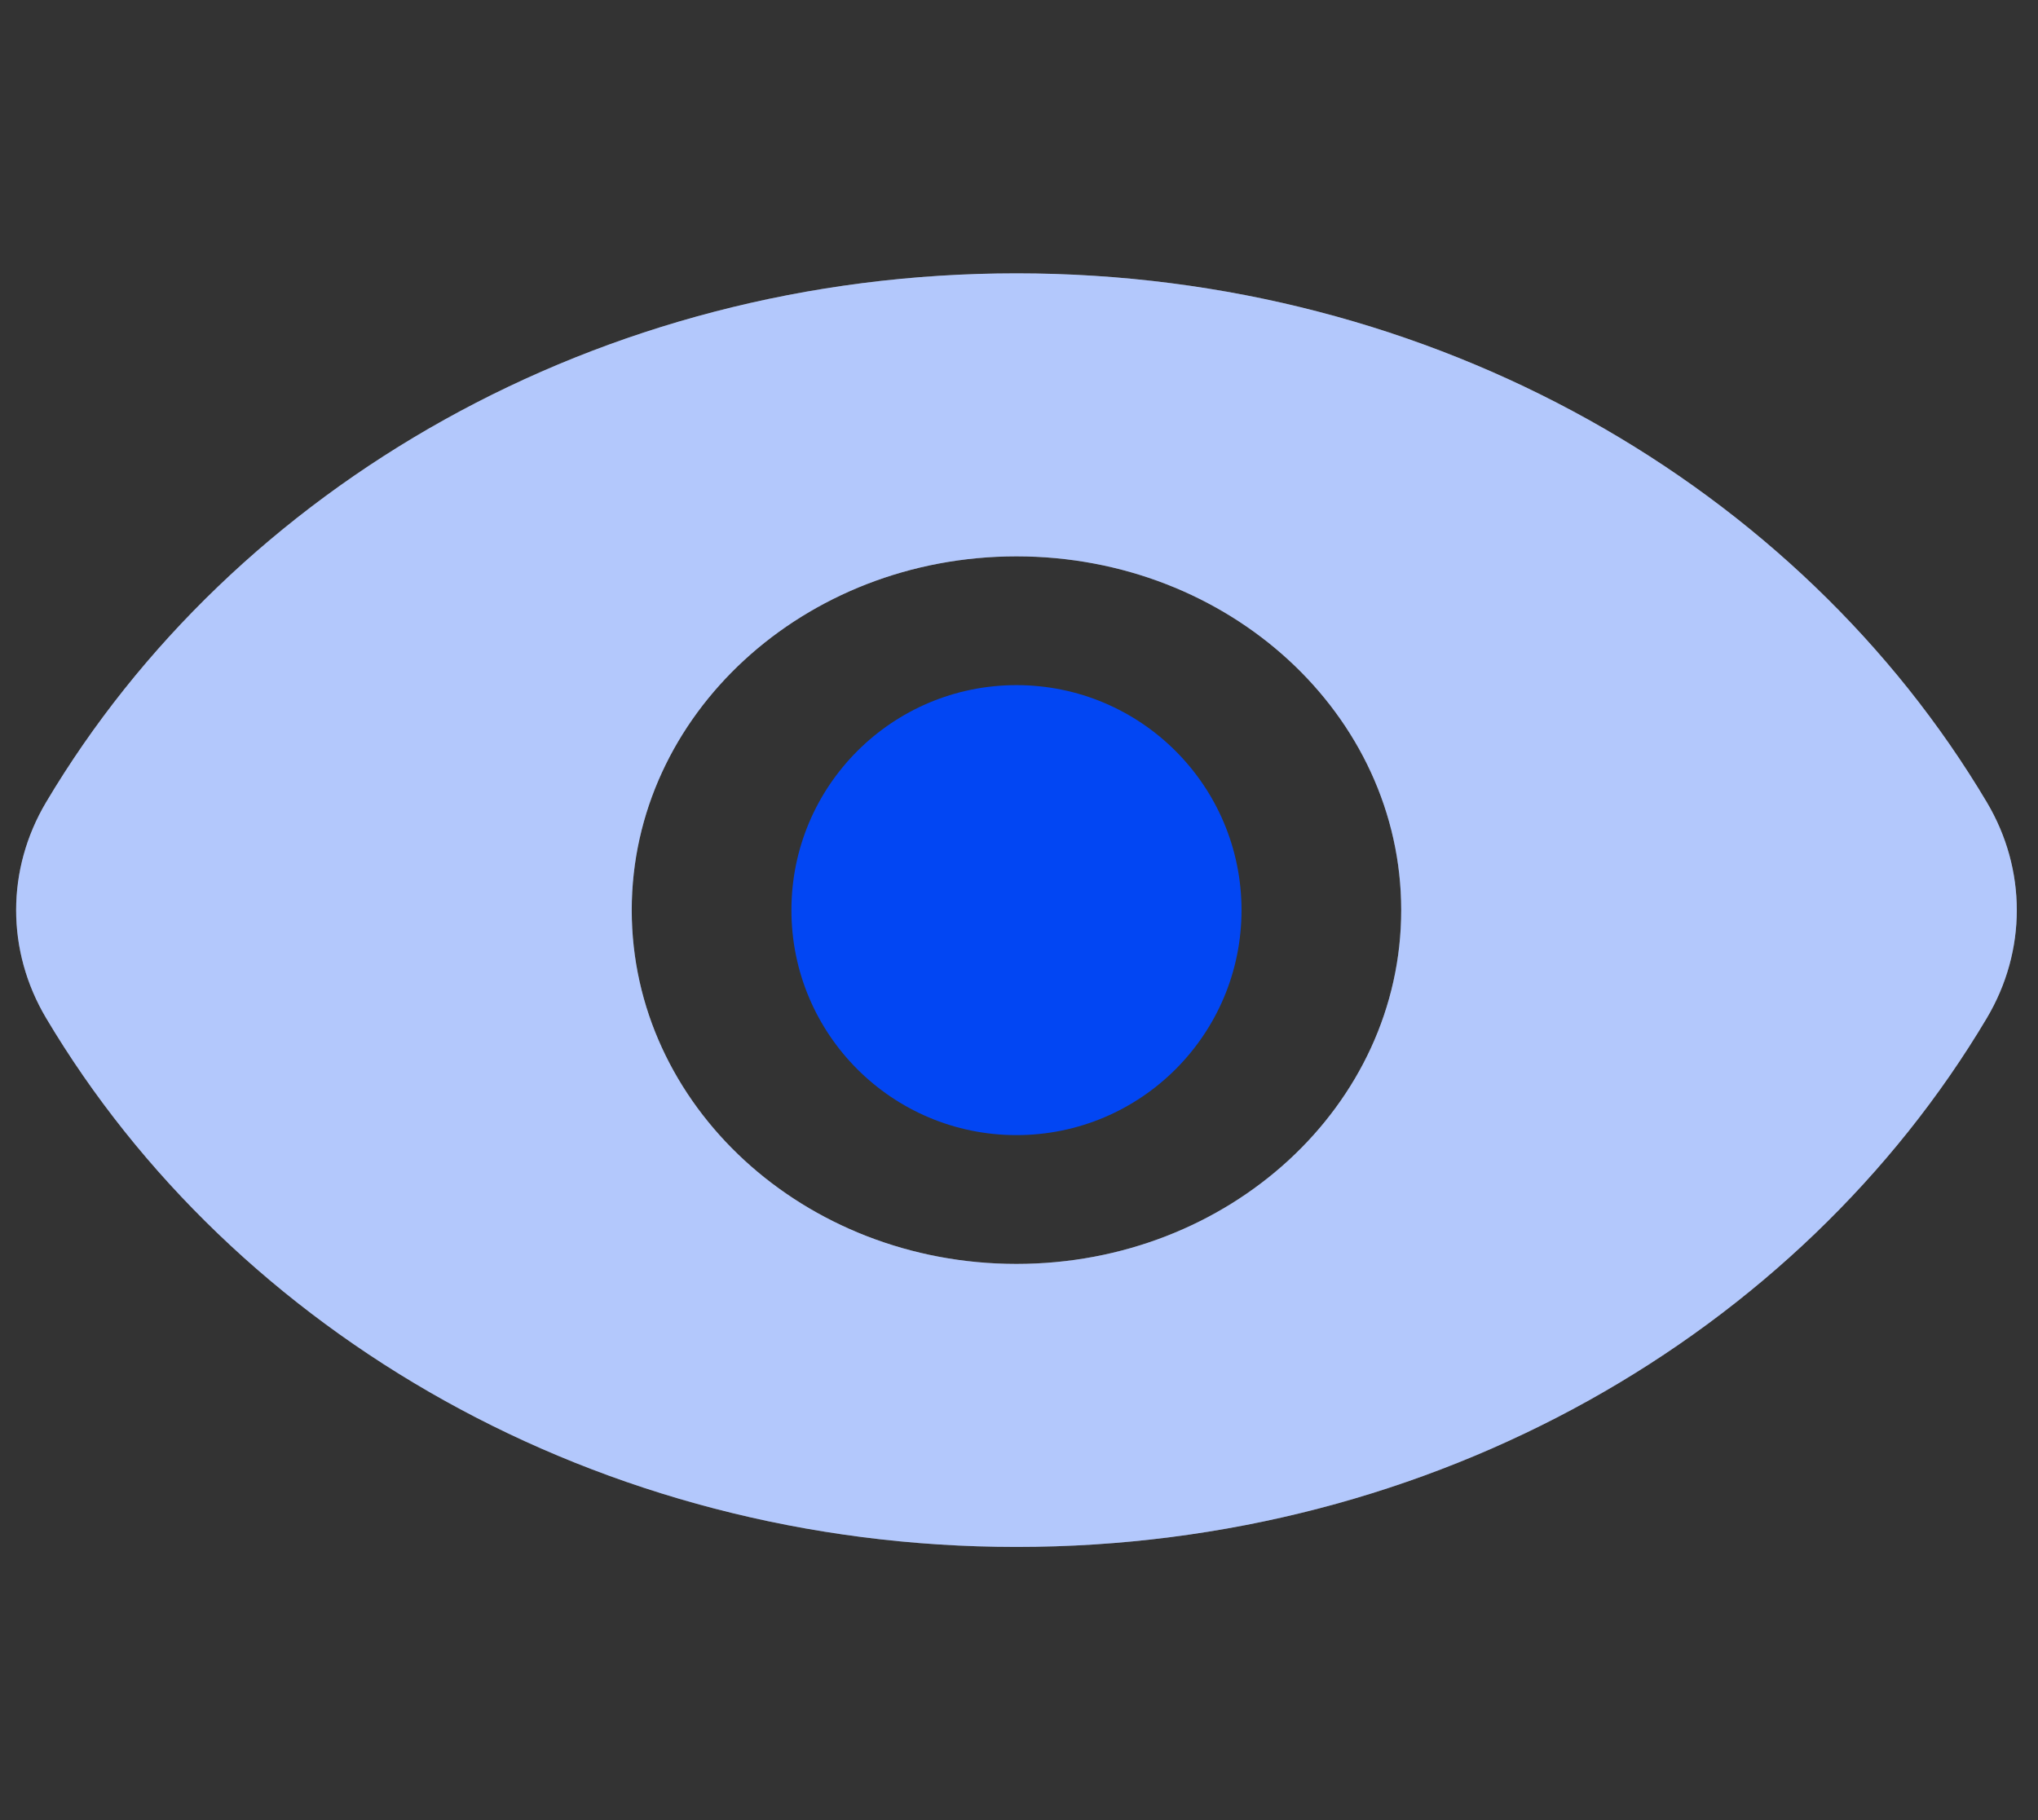 <svg width="75" height="67" viewBox="0 0 75 67" fill="none" xmlns="http://www.w3.org/2000/svg">
<rect x="0" y="0" width="75" height="67" fill="#333333" stroke="none"/>
<path fill-rule="evenodd" clip-rule="evenodd" d="M37.407 10.061C21.998 10.061 8.592 17.933 1.698 29.526C0.226 32.003 0.226 34.997 1.698 37.474C8.592 49.067 21.998 56.939 37.407 56.939C52.816 56.939 66.222 49.068 73.116 37.474C74.588 34.997 74.588 32.003 73.116 29.527C66.222 17.933 52.816 10.061 37.407 10.061ZM23.248 33.5C23.248 26.308 29.587 20.478 37.407 20.478C45.227 20.478 51.566 26.308 51.566 33.5C51.566 40.692 45.227 46.522 37.407 46.522C29.587 46.522 23.248 40.692 23.248 33.5Z" fill="white"/>
<path opacity="0.3" fill-rule="evenodd" clip-rule="evenodd" d="M37.407 10.061C21.998 10.061 8.592 17.933 1.698 29.526C0.226 32.003 0.226 34.997 1.698 37.474C8.592 49.067 21.998 56.939 37.407 56.939C52.816 56.939 66.222 49.068 73.116 37.474C74.588 34.997 74.588 32.003 73.116 29.527C66.222 17.933 52.816 10.061 37.407 10.061ZM23.248 33.5C23.248 26.308 29.587 20.478 37.407 20.478C45.227 20.478 51.566 26.308 51.566 33.5C51.566 40.692 45.227 46.522 37.407 46.522C29.587 46.522 23.248 40.692 23.248 33.5Z" fill="#0246F3"/>
<path d="M45.689 33.5C45.689 38.074 41.981 41.781 37.407 41.781C32.833 41.781 29.125 38.074 29.125 33.5C29.125 28.926 32.833 25.218 37.407 25.218C41.981 25.218 45.689 28.926 45.689 33.5Z" fill="#0246F3"/>
</svg>
